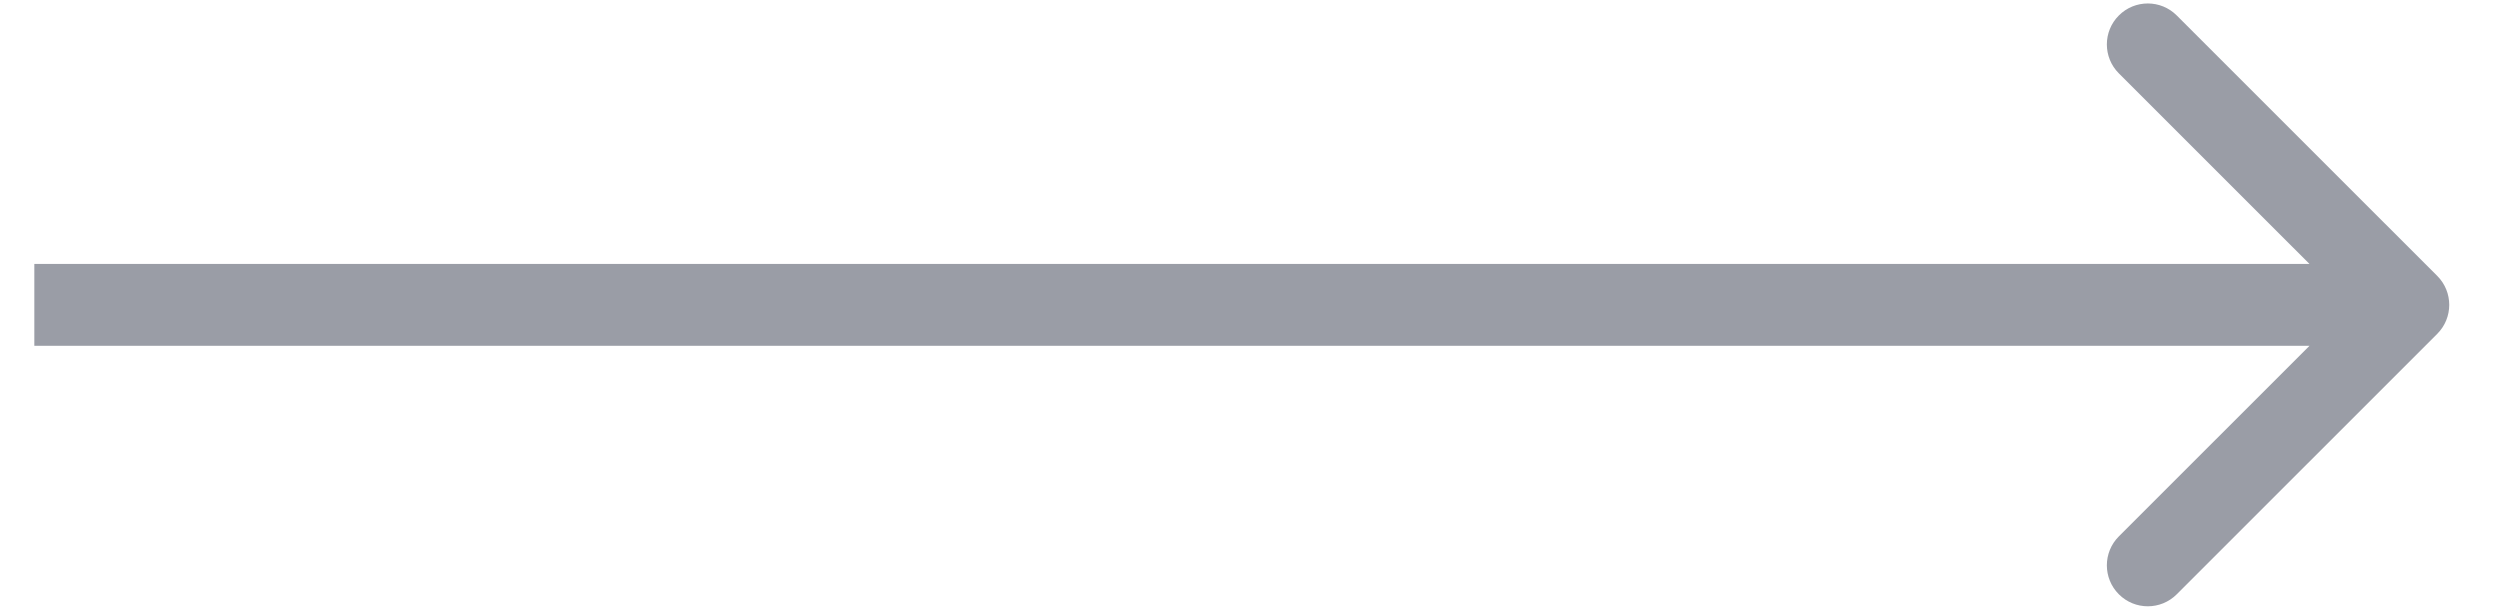 <?xml version="1.0" encoding="UTF-8"?> <svg xmlns="http://www.w3.org/2000/svg" width="41" height="10" viewBox="0 0 41 10" fill="none"> <path d="M39.971 5.475C40.233 5.213 40.233 4.787 39.971 4.525L35.699 0.254C35.437 -0.009 35.011 -0.009 34.749 0.254C34.487 0.516 34.487 0.941 34.749 1.203L38.547 5L34.749 8.797C34.487 9.059 34.487 9.484 34.749 9.746C35.011 10.009 35.437 10.009 35.699 9.746L39.971 5.475ZM0.563 5.671H39.496V4.329H0.563V5.671Z" fill="#9A9DA6"></path> </svg> 